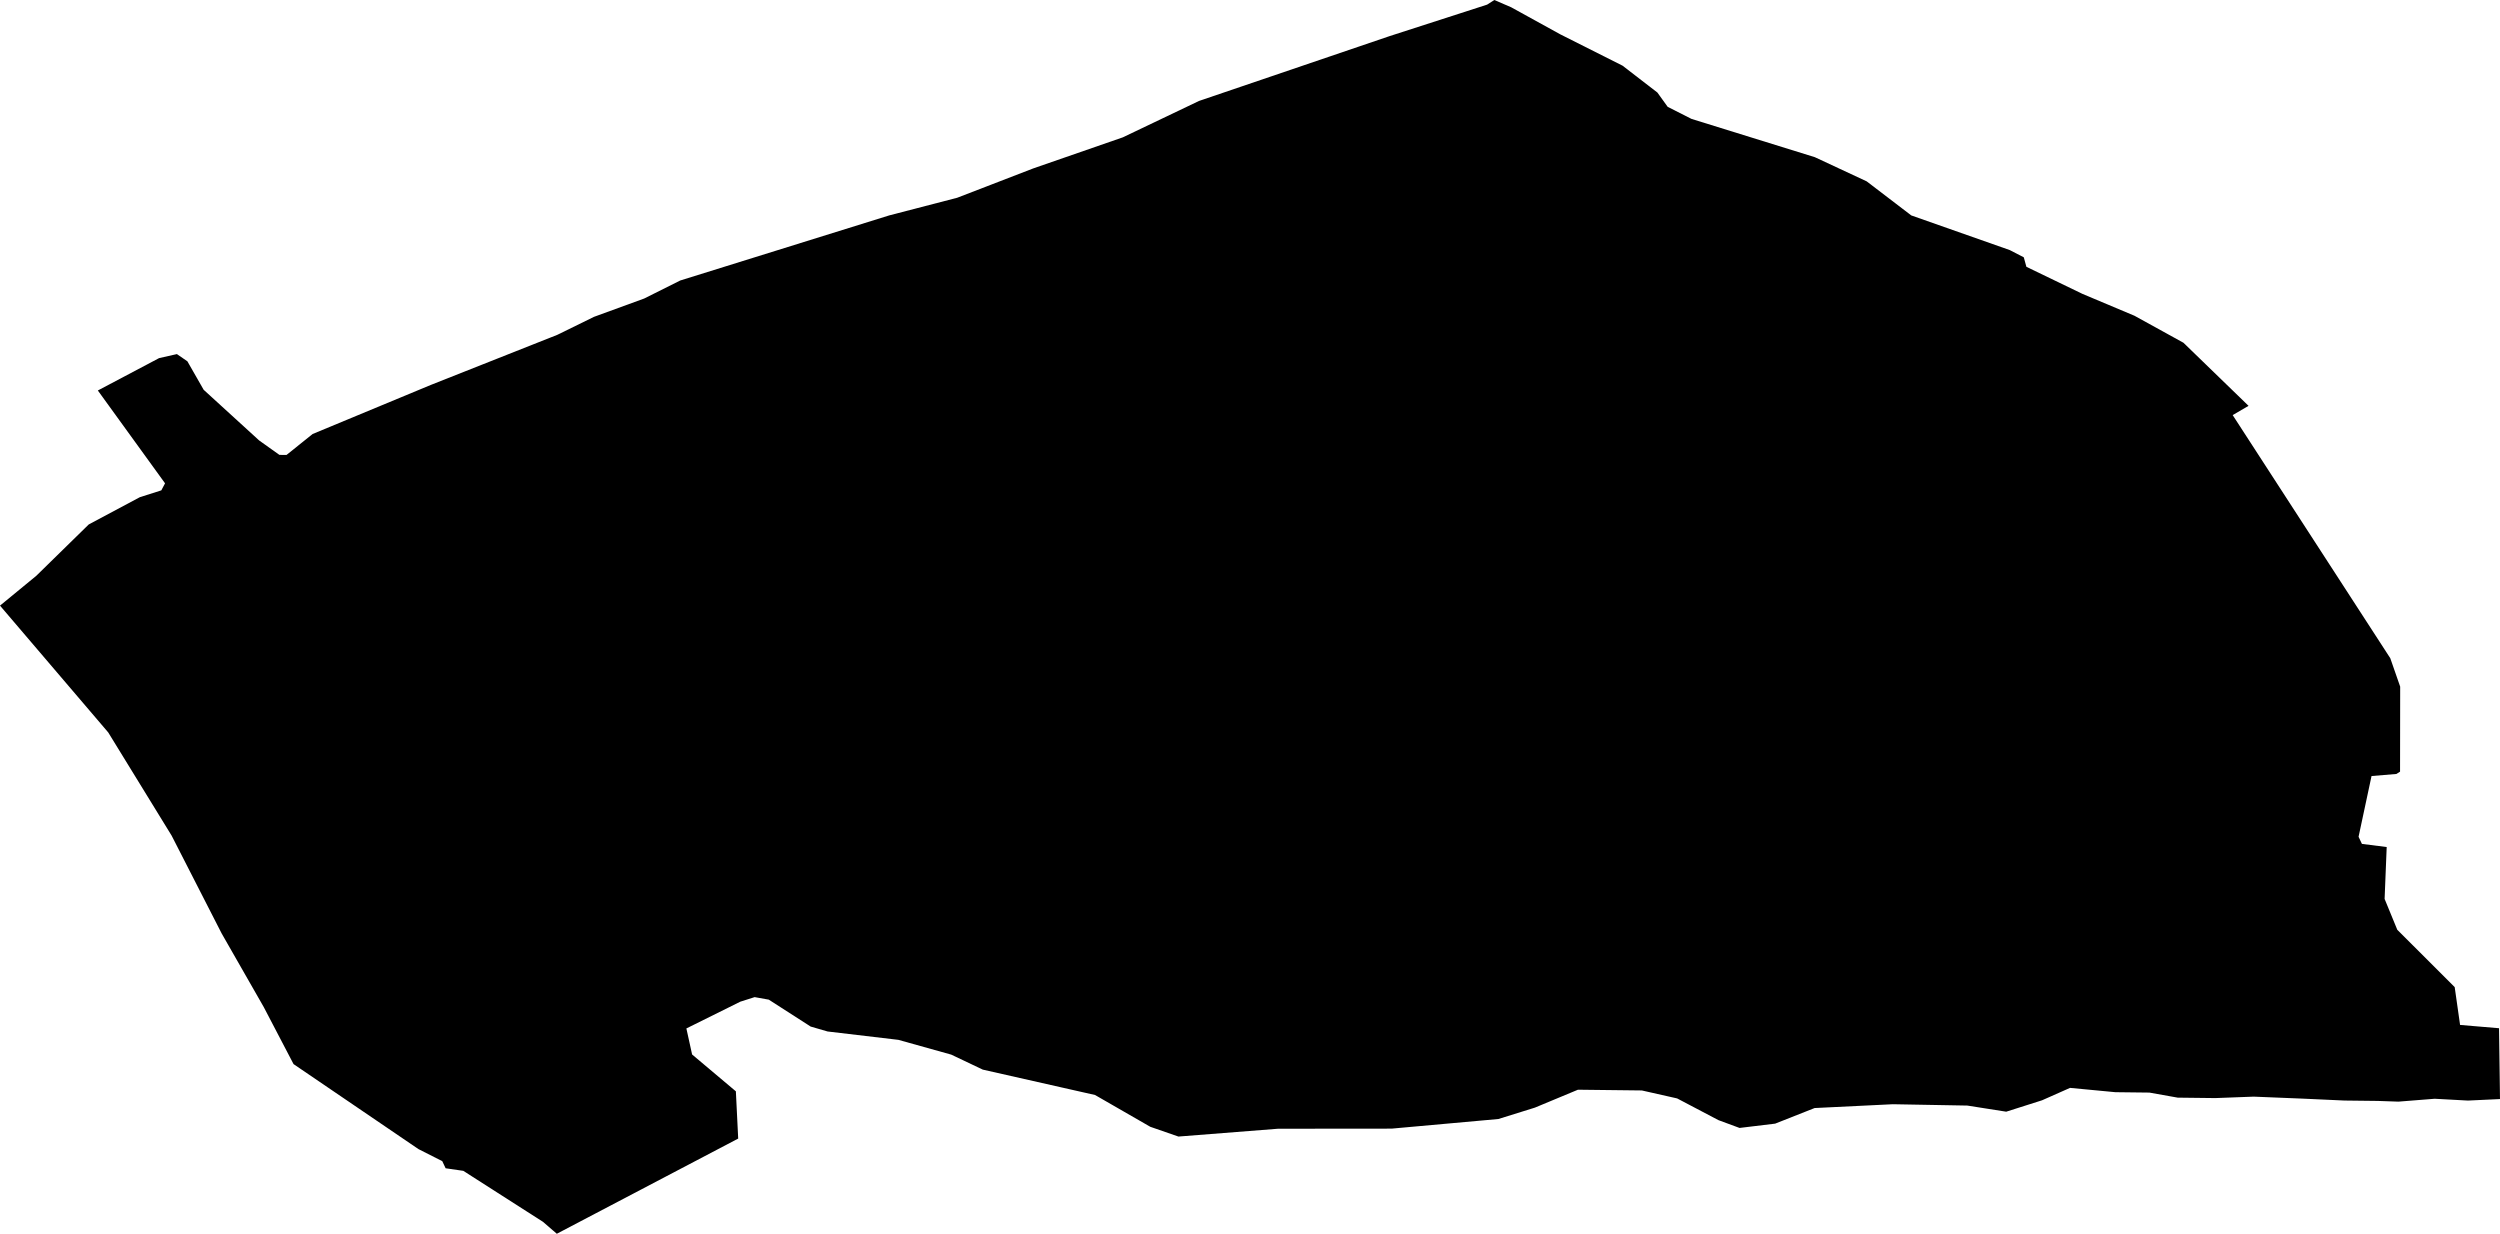 <svg width="1024" height="505.349" class="wof-localadmin" edtf:cessation="" edtf:inception="" id="wof-%!s(int64=404386231)" mz:is_ceased="-1" mz:is_current="1" mz:is_deprecated="-1" mz:is_superseded="0" mz:is_superseding="0" mz:latitude="48.478958" mz:longitude="4.372592" mz:max_latitude="48.48966125567196" mz:max_longitude="4.39451489017167" mz:min_latitude="48.46614963357878" mz:min_longitude="4.34687273338998" mz:uri="https://data.whosonfirst.org/404/386/231/404386231.geojson" viewBox="0 0 1024.00 505.35" wof:belongsto="85683193,102191581,85633147,404228021,1108826391,136253037,102067683" wof:country="FR" wof:id="404386231" wof:lastmodified="1695877001" wof:name="Brillecourt" wof:parent_id="102067683" wof:path="404/386/231/404386231.geojson" wof:placetype="localadmin" wof:repo="whosonfirst-data-admin-fr" wof:superseded_by="" wof:supersedes="" xmlns="http://www.w3.org/2000/svg" xmlns:edtf="x-urn:namespaces#edtf" xmlns:mz="x-urn:namespaces#mz" xmlns:wof="x-urn:namespaces#wof"><path d="M182.529 478.528,181.15 475.611,171.39 470.665,120.233 435.852,108.038 412.507,90.784 382.335,70.293 342.265,44.331 300.005,0 248.061,14.857 235.853,36.339 214.824,57.278 203.652,66.076 200.851,67.605 197.968,40.076 159.945,65.142 146.693,72.457 145.036,76.745 147.985,83.425 159.664,106.162 180.422,114.445 186.318,117.353 186.351,128.046 177.77,176.561 157.631,228.287 137.143,243.314 129.772,263.87 122.272,278.606 114.899,364.241 88.227,392.065 81.004,423.214 68.986,459.91 56.258,491.136 41.341,569.215 14.781,609.119 1.9,612.078 0,618.982 2.981,639.057 14.043,664.611 26.909,678.868 37.904,683.079 43.755,692.84 48.703,743.338 64.374,764.604 74.29,782.855 88.233,823.207 102.434,828.947 105.402,830.008 109.282,852.987 120.38,874.277 129.331,894.347 140.395,921.006 166.234,914.507 170.026,979.06 269.603,983.114 281.253,983.063 316.063,981.583 317.012,971.381 317.86,966.068 342.744,967.445 345.661,977.59 346.941,976.735 368.203,981.926 380.834,1005.442 404.317,1007.648 419.814,1023.607 421.162,1024 450.175,1010.897 450.794,997.248 450.054,982.386 451.233,973.96 450.941,960.296 450.781,943.158 450,923.114 449.185,907.394 449.775,891.986 449.595,880.408 447.525,866.453 447.362,847.888 445.598,836.412 450.686,821.748 455.349,805.82 452.843,775.299 452.294,743.268 453.855,727.106 460.242,712.519 462.006,703.878 458.812,686.954 449.913,672.499 446.651,646.334 446.347,628.693 453.685,613.739 458.346,570.015 462.288,523.484 462.33,482.687 465.534,471.159 461.533,448.525 448.509,402.556 438.117,389.629 431.973,367.975 425.923,338.982 422.495,332.054 420.482,314.891 409.455,309.101 408.422,303.237 410.289,281.141 421.252,283.482 431.915,301.412 447.012,302.365 466.361,228.073 505.349,222.384 500.449,189.772 479.577,182.529 478.528 Z"/></svg>
